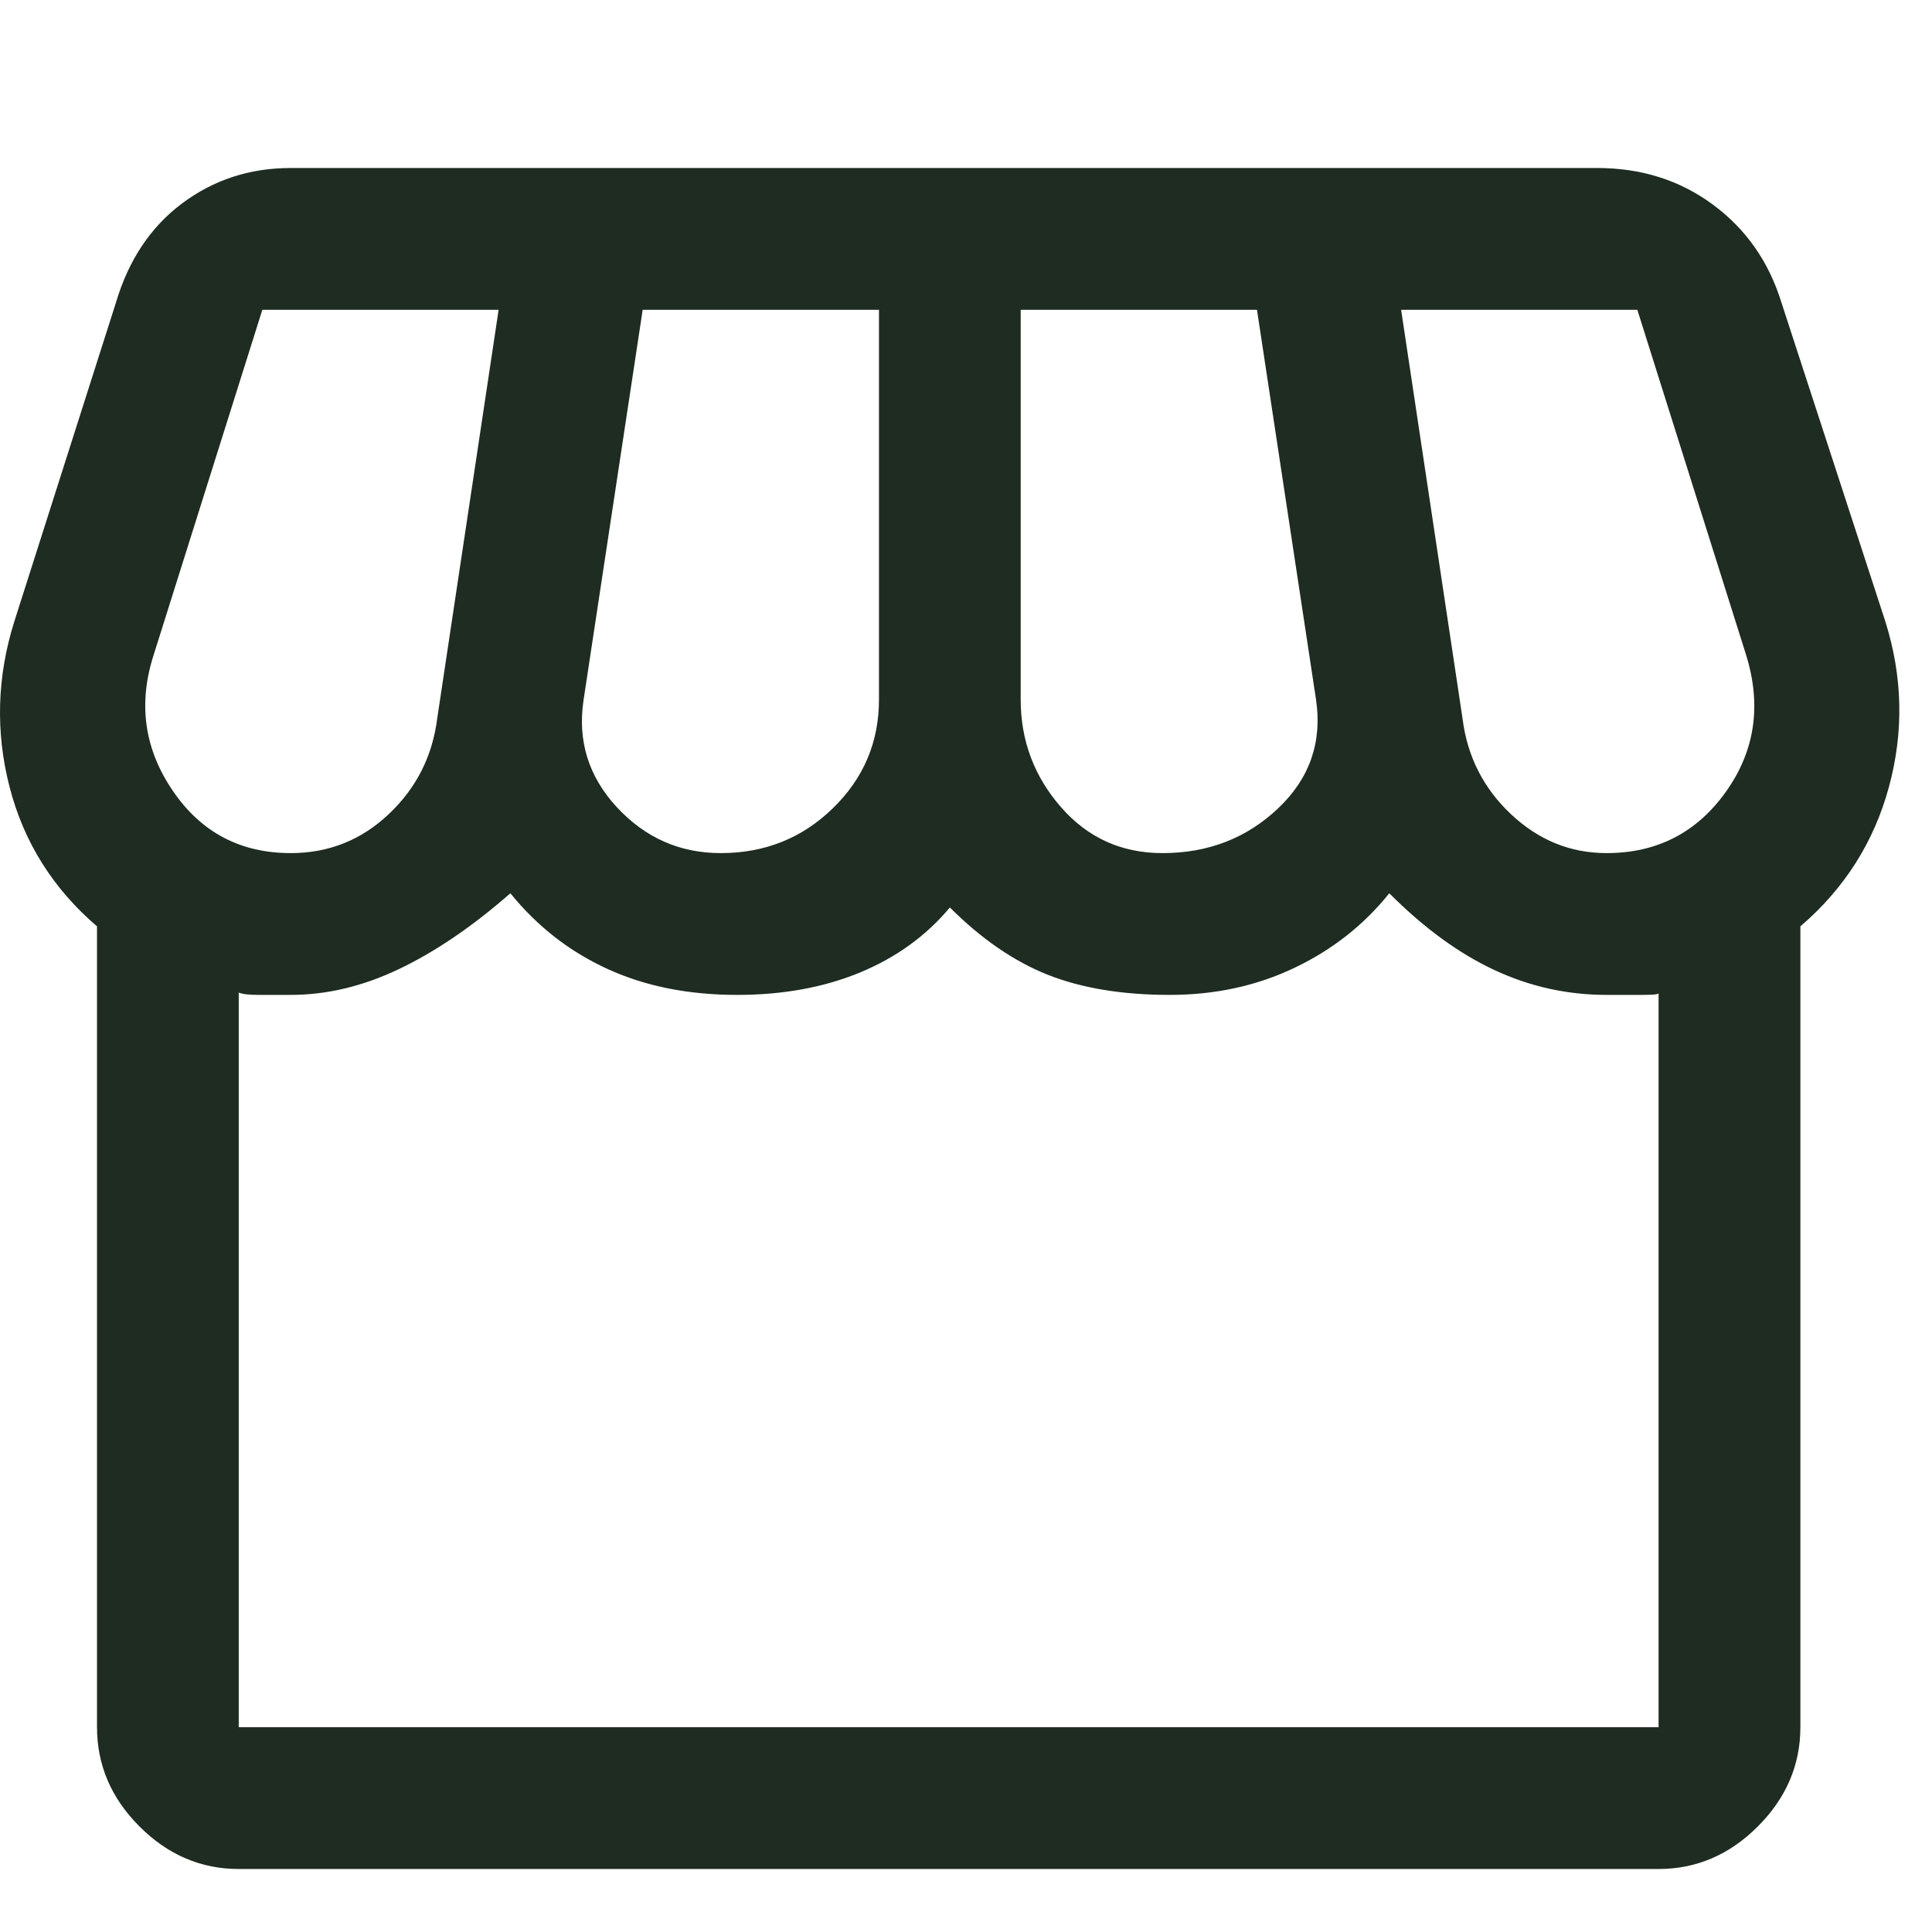 <svg width="23" height="23" viewBox="0 0 23 23" fill="none" xmlns="http://www.w3.org/2000/svg">
<path d="M21.433 11.028V20.562C21.433 21.012 21.264 21.406 20.926 21.744C20.589 22.081 20.195 22.25 19.745 22.25H2.842C2.392 22.25 1.998 22.081 1.661 21.744C1.323 21.406 1.155 21.012 1.155 20.562V11.028C0.63 10.578 0.283 10.025 0.114 9.369C-0.055 8.713 -0.036 8.056 0.17 7.4L1.38 3.603C1.53 3.097 1.792 2.703 2.167 2.422C2.542 2.141 2.973 2 3.461 2H19.014C19.539 2 19.998 2.145 20.392 2.436C20.786 2.727 21.058 3.116 21.208 3.603L22.445 7.4C22.651 8.056 22.666 8.713 22.487 9.369C22.309 10.025 21.958 10.578 21.433 11.028ZM13.839 10.156C14.383 10.156 14.842 9.978 15.217 9.622C15.592 9.266 15.742 8.834 15.667 8.328L14.964 3.688H12.151V8.328C12.151 8.816 12.311 9.242 12.63 9.608C12.948 9.973 13.351 10.156 13.839 10.156ZM8.58 10.156C9.105 10.156 9.55 9.978 9.915 9.622C10.281 9.266 10.464 8.834 10.464 8.328V3.688H7.651L6.948 8.328C6.873 8.816 7.005 9.242 7.342 9.608C7.68 9.973 8.092 10.156 8.58 10.156ZM3.461 10.156C3.911 10.156 4.3 10.002 4.628 9.692C4.956 9.383 5.148 9.003 5.205 8.553L5.936 3.688H3.123L1.83 7.794C1.642 8.375 1.717 8.914 2.055 9.411C2.392 9.908 2.861 10.156 3.461 10.156ZM19.126 10.156C19.726 10.156 20.2 9.912 20.547 9.425C20.894 8.938 20.973 8.394 20.786 7.794L19.492 3.688H16.68L17.411 8.553C17.467 9.003 17.659 9.383 17.987 9.692C18.316 10.002 18.695 10.156 19.126 10.156ZM2.842 20.562H19.745V11.816C19.764 11.834 19.703 11.844 19.562 11.844H19.126C18.658 11.844 18.212 11.745 17.791 11.548C17.369 11.352 16.951 11.047 16.539 10.634C16.239 11.009 15.864 11.305 15.414 11.52C14.964 11.736 14.467 11.844 13.923 11.844C13.361 11.844 12.878 11.764 12.475 11.605C12.072 11.445 11.683 11.178 11.308 10.803C11.026 11.141 10.67 11.398 10.239 11.577C9.808 11.755 9.32 11.844 8.776 11.844C8.195 11.844 7.68 11.741 7.23 11.534C6.78 11.328 6.395 11.028 6.076 10.634C5.626 11.028 5.186 11.328 4.755 11.534C4.323 11.741 3.892 11.844 3.461 11.844H3.081C2.959 11.844 2.88 11.834 2.842 11.816V20.562Z" fill="#1E2C21"/>
</svg>
